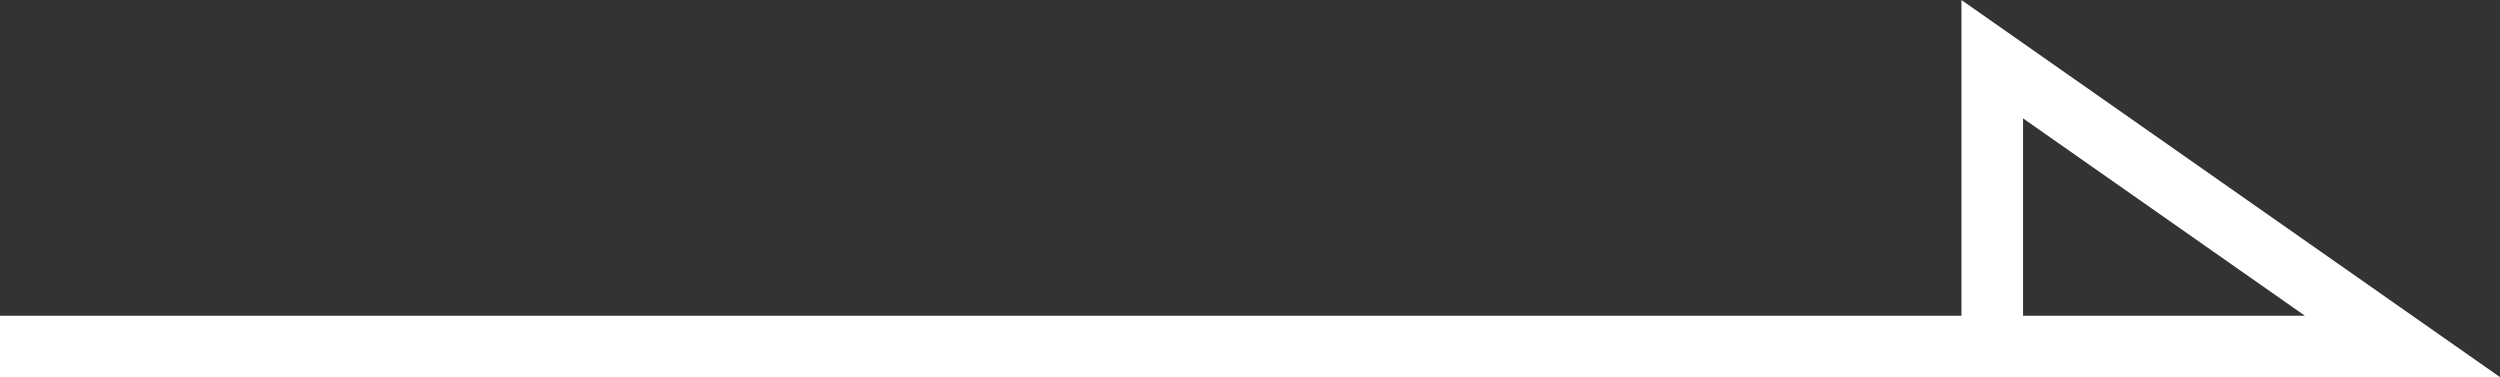 <svg height="6.125" viewBox="0 0 40.581 6.125" width="40.581" xmlns="http://www.w3.org/2000/svg"><rect x="0" y="0" width="40.581" height="6.125" fill="#333333" stroke="none"/><path d="m-8.371 0h39l-6.661-4.664v4.4" fill="none" stroke="#fff" transform="translate(8.371 5.625)"/></svg>